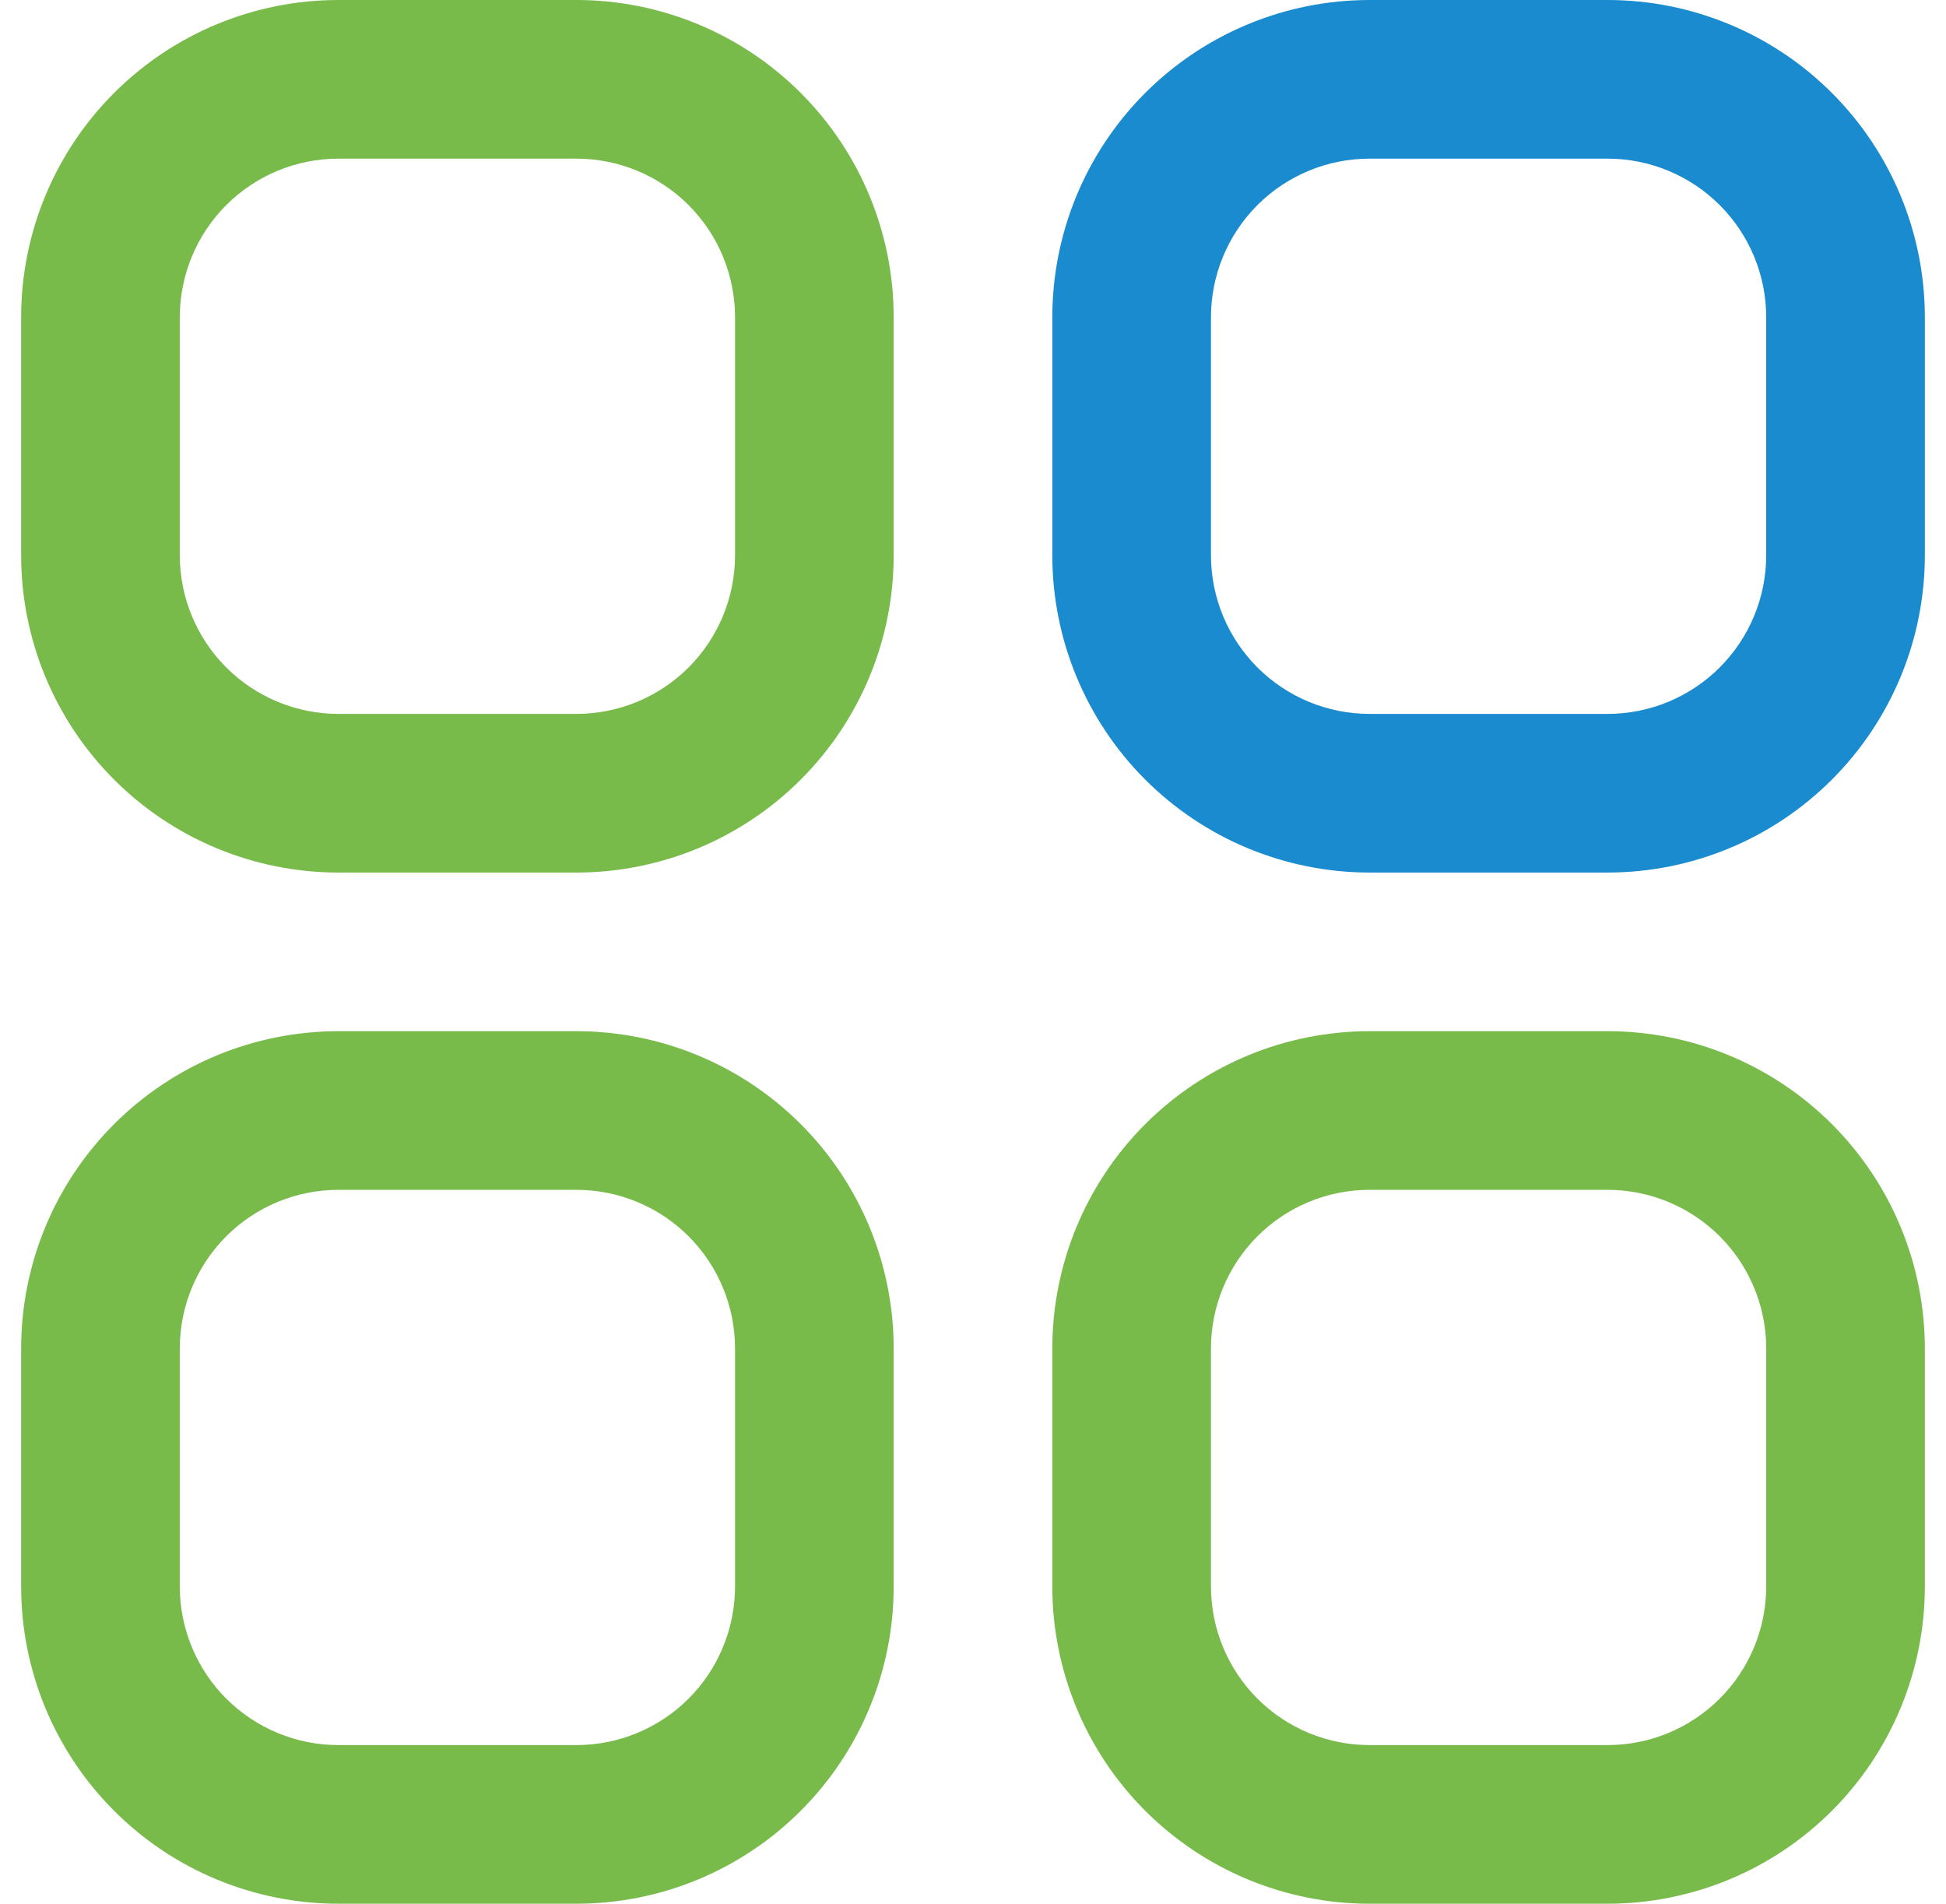 <svg width="46" height="45" viewBox="0 0 46 45" fill="none" xmlns="http://www.w3.org/2000/svg">
<g clip-path="url(#clip0_1_146)">
<path d="M13.625 0H8C6.011 0 4.103 0.79 2.697 2.197C1.29 3.603 0.5 5.511 0.5 7.5L0.5 13.125C0.5 15.114 1.29 17.022 2.697 18.428C4.103 19.835 6.011 20.625 8 20.625H13.625C15.614 20.625 17.522 19.835 18.928 18.428C20.335 17.022 21.125 15.114 21.125 13.125V7.5C21.125 5.511 20.335 3.603 18.928 2.197C17.522 0.79 15.614 0 13.625 0V0ZM17.375 13.125C17.375 14.12 16.98 15.073 16.277 15.777C15.573 16.48 14.62 16.875 13.625 16.875H8C7.005 16.875 6.052 16.48 5.348 15.777C4.645 15.073 4.25 14.12 4.25 13.125V7.5C4.25 6.505 4.645 5.552 5.348 4.848C6.052 4.145 7.005 3.75 8 3.75H13.625C14.62 3.75 15.573 4.145 16.277 4.848C16.98 5.552 17.375 6.505 17.375 7.5V13.125Z" fill="#78BB4B"/>
<path d="M38 0H32.375C30.386 0 28.478 0.79 27.071 2.197C25.665 3.603 24.875 5.511 24.875 7.5V13.125C24.875 15.114 25.665 17.022 27.071 18.428C28.478 19.835 30.386 20.625 32.375 20.625H38C39.989 20.625 41.897 19.835 43.303 18.428C44.709 17.022 45.5 15.114 45.5 13.125V7.5C45.5 5.511 44.709 3.603 43.303 2.197C41.897 0.79 39.989 0 38 0V0ZM41.75 13.125C41.75 14.12 41.355 15.073 40.651 15.777C39.948 16.48 38.994 16.875 38 16.875H32.375C31.38 16.875 30.426 16.48 29.723 15.777C29.02 15.073 28.625 14.12 28.625 13.125V7.5C28.625 6.505 29.02 5.552 29.723 4.848C30.426 4.145 31.38 3.75 32.375 3.75H38C38.994 3.75 39.948 4.145 40.651 4.848C41.355 5.552 41.75 6.505 41.75 7.5V13.125Z" fill="#1A8BCE"/>
<path d="M13.625 24.375H8C6.011 24.375 4.103 25.165 2.697 26.572C1.29 27.978 0.5 29.886 0.5 31.875L0.5 37.5C0.5 39.489 1.29 41.397 2.697 42.803C4.103 44.21 6.011 45 8 45H13.625C15.614 45 17.522 44.21 18.928 42.803C20.335 41.397 21.125 39.489 21.125 37.5V31.875C21.125 29.886 20.335 27.978 18.928 26.572C17.522 25.165 15.614 24.375 13.625 24.375ZM17.375 37.5C17.375 38.495 16.98 39.448 16.277 40.152C15.573 40.855 14.62 41.25 13.625 41.25H8C7.005 41.25 6.052 40.855 5.348 40.152C4.645 39.448 4.25 38.495 4.25 37.5V31.875C4.25 30.88 4.645 29.927 5.348 29.223C6.052 28.52 7.005 28.125 8 28.125H13.625C14.62 28.125 15.573 28.52 16.277 29.223C16.98 29.927 17.375 30.88 17.375 31.875V37.5Z" fill="#78BB4B"/>
<path d="M38 24.375H32.375C30.386 24.375 28.478 25.165 27.071 26.572C25.665 27.978 24.875 29.886 24.875 31.875V37.5C24.875 39.489 25.665 41.397 27.071 42.803C28.478 44.21 30.386 45 32.375 45H38C39.989 45 41.897 44.21 43.303 42.803C44.709 41.397 45.5 39.489 45.5 37.5V31.875C45.5 29.886 44.709 27.978 43.303 26.572C41.897 25.165 39.989 24.375 38 24.375ZM41.75 37.5C41.75 38.495 41.355 39.448 40.651 40.152C39.948 40.855 38.994 41.25 38 41.25H32.375C31.38 41.25 30.426 40.855 29.723 40.152C29.02 39.448 28.625 38.495 28.625 37.5V31.875C28.625 30.88 29.02 29.927 29.723 29.223C30.426 28.52 31.38 28.125 32.375 28.125H38C38.994 28.125 39.948 28.52 40.651 29.223C41.355 29.927 41.75 30.88 41.75 31.875V37.5Z" fill="#78BB4B"/>
</g>
<defs>
<clipPath id="clip0_1_146">
<rect width="45" height="45" fill="white" transform="translate(0.5)"/>
</clipPath>
</defs>
</svg>
